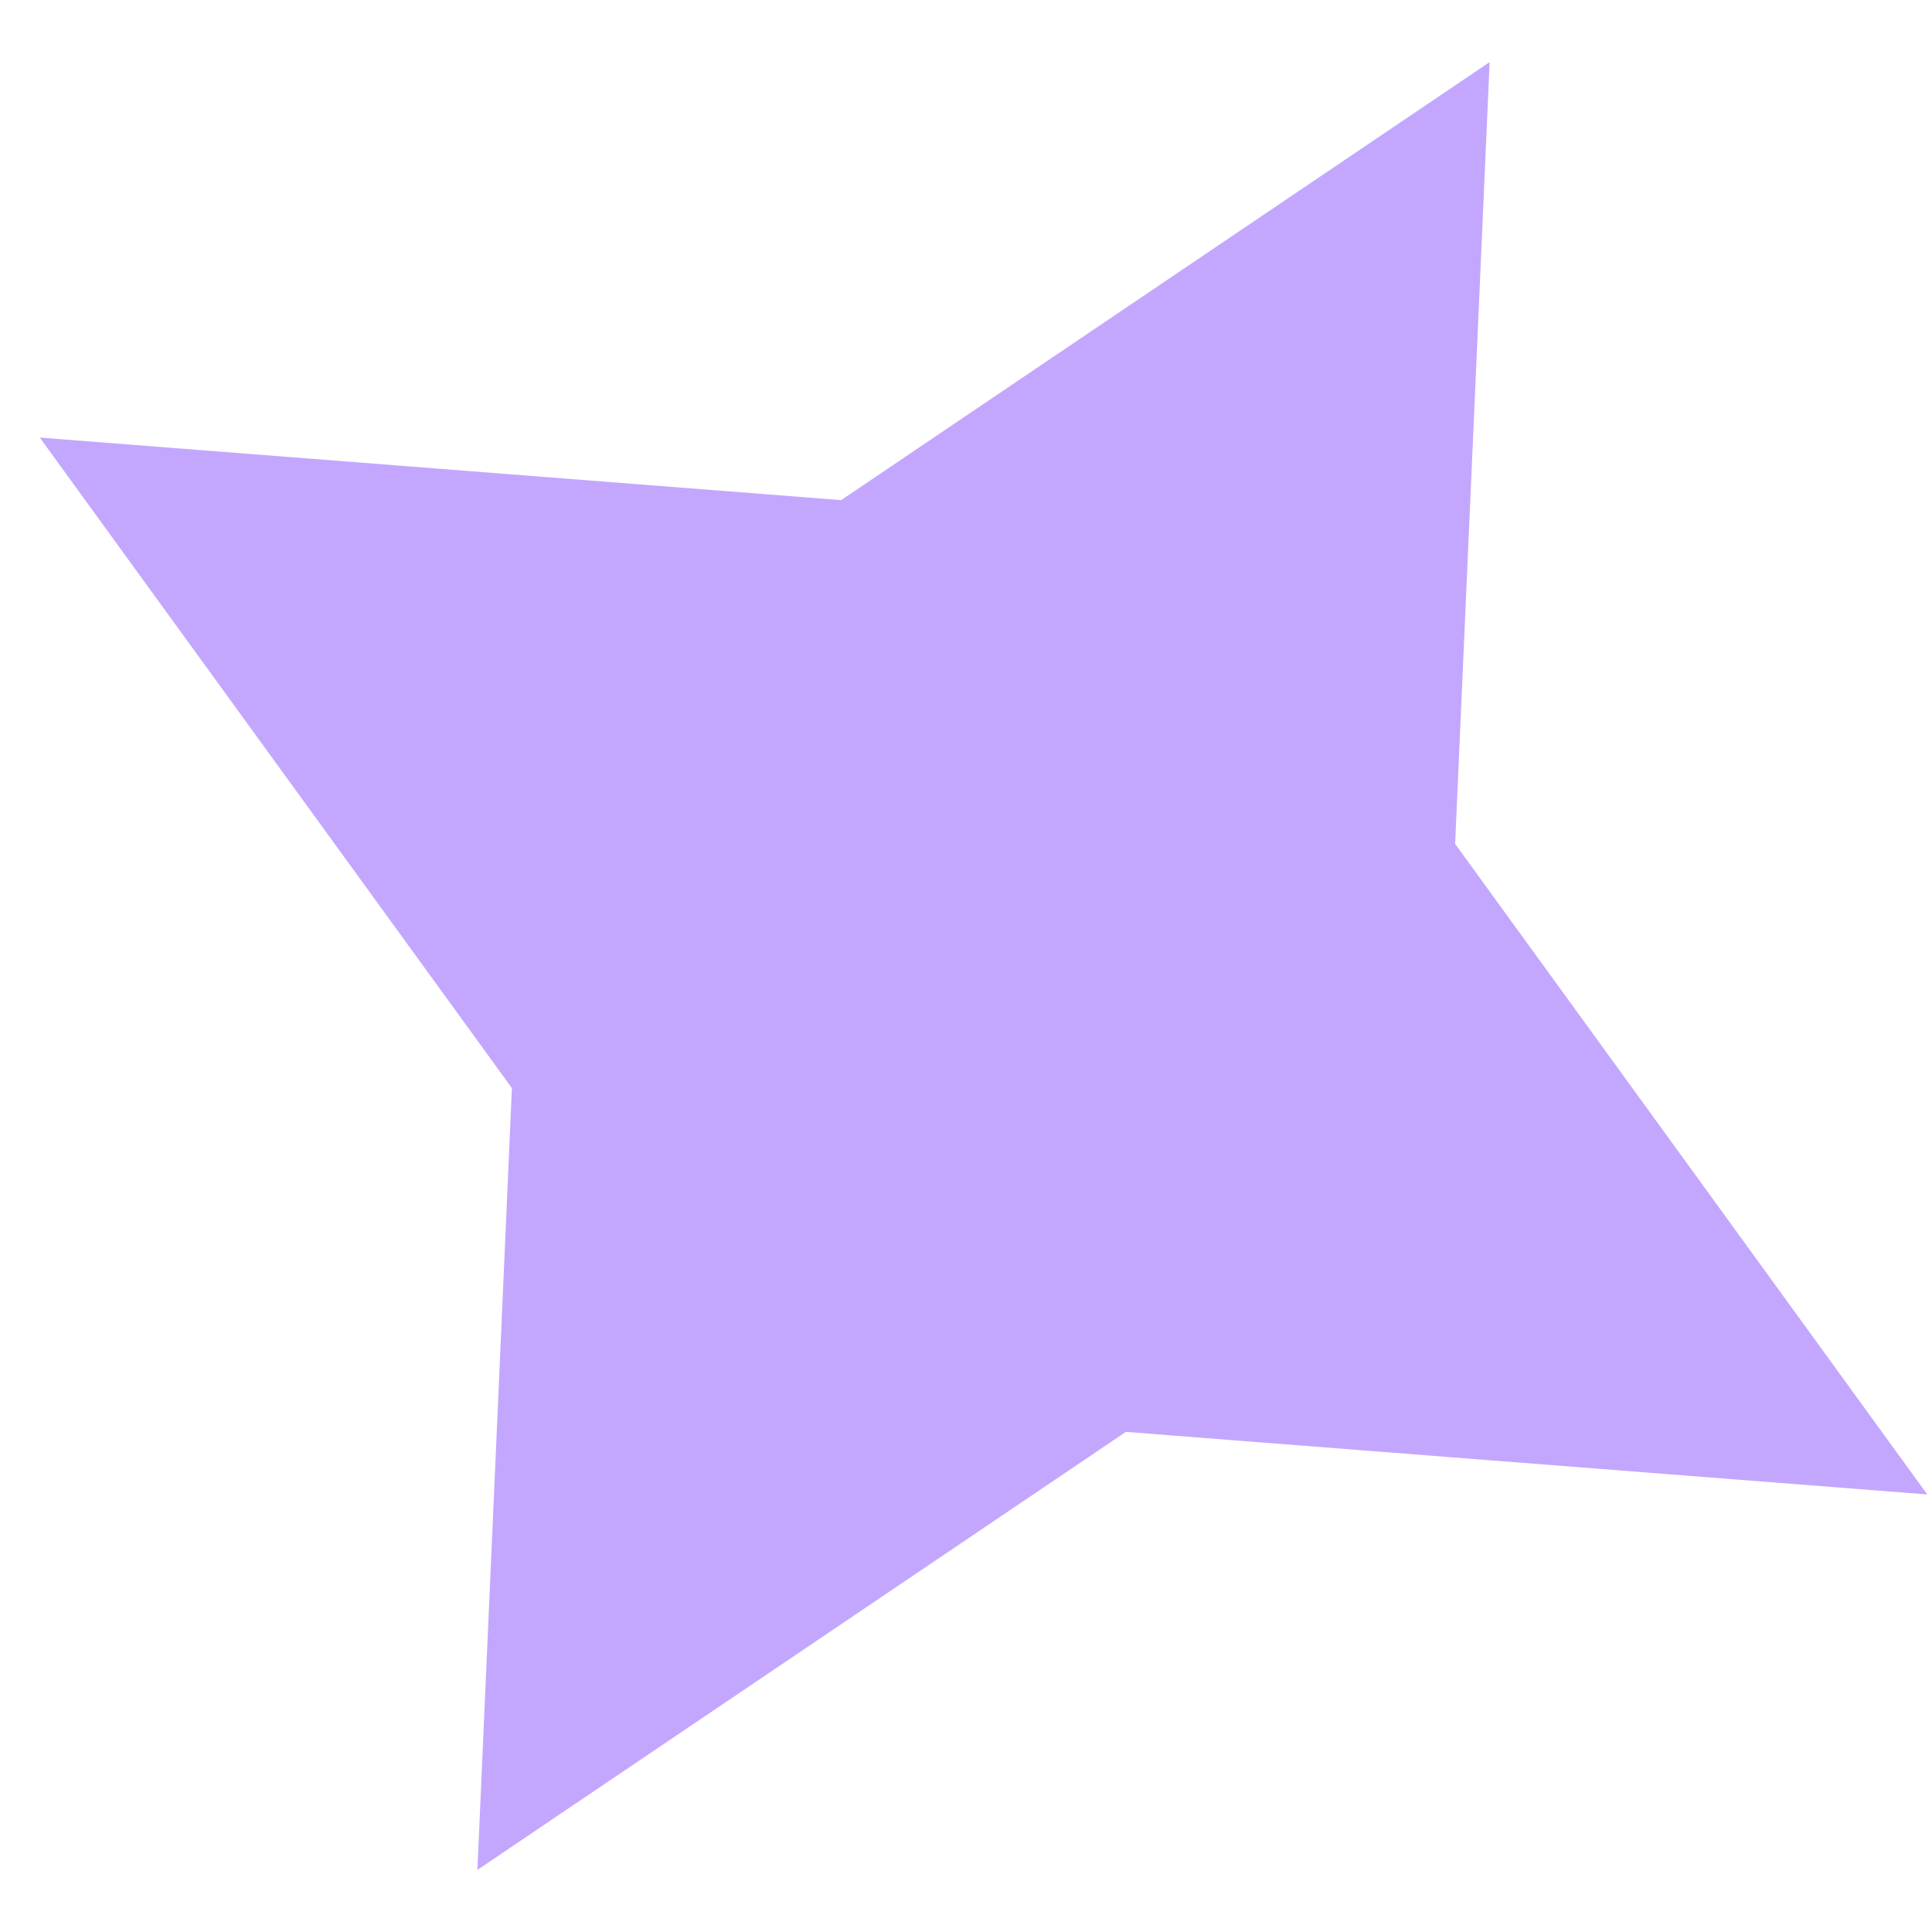 <?xml version="1.0" encoding="UTF-8"?> <svg xmlns="http://www.w3.org/2000/svg" width="29" height="29" viewBox="0 0 29 29" fill="none"> <path d="M0.597 6.568L12.626 7.507L22.36 0.932L21.842 12.667L28.929 22.432L16.9 21.493L7.166 28.068L7.684 16.333L0.597 6.568Z" fill="#C3A7FE"></path> </svg> 